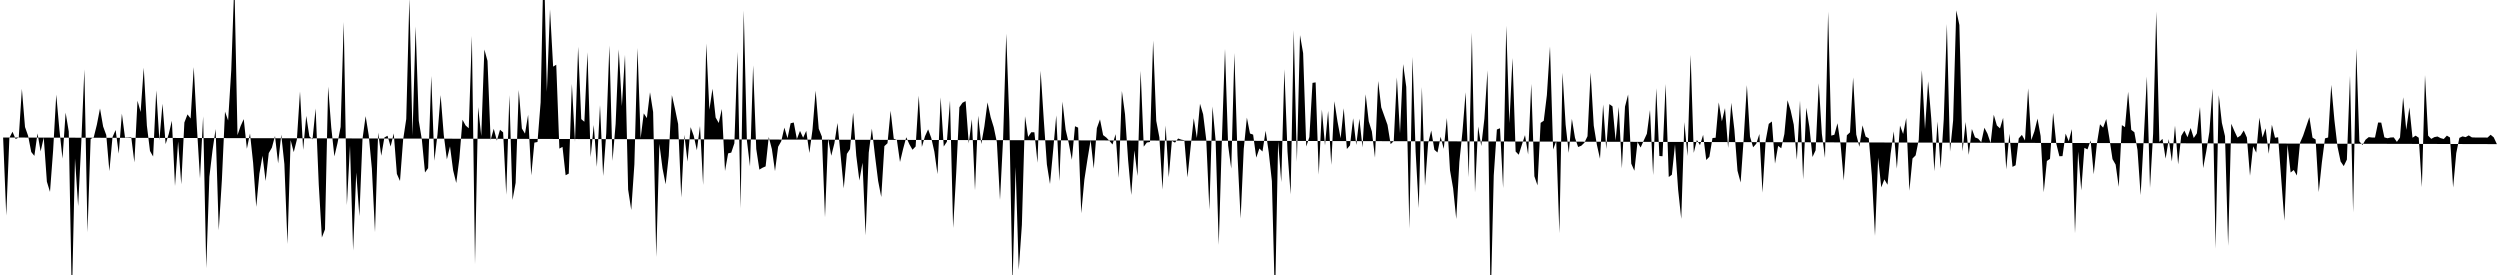 <svg viewBox="0 0 200 22" >
<polyline points="0,11 0.25,11 0.50,17.24 0.75,11.03 1,10.54 1.25,11.12 1.50,11 1.75,7.11 2,10.16 2.25,10.87 2.50,12.16 2.75,12.47 3,10.67 3.25,12.11 3.50,11 3.75,14.53 4,15.35 4.25,12.03 4.50,7.57 4.75,10.36 5,12.69 5.25,9.01 5.50,10.52 5.75,24.02 6,12.68 6.25,16.49 6.50,11.48 6.75,5.55 7,18.59 7.25,11.12 7.50,10.98 7.75,9.97 8,8.68 8.25,10.12 8.50,10.80 8.75,13.69 9,10.97 9.25,10.40 9.50,12.29 9.75,9.09 10,11 10.25,11 10.50,10.98 10.75,12.99 11,8.06 11.25,8.96 11.50,5.42 11.75,10.05 12,12.08 12.25,12.52 12.50,7.23 12.75,11.22 13,8.30 13.25,11.53 13.50,10.72 13.75,9.66 14,14.88 14.25,11.32 14.50,14.74 14.75,9.80 15,9.15 15.25,9.48 15.50,5.37 15.75,10.14 16,14.27 16.25,9.31 16.50,21.46 16.75,14.14 17,12.04 17.25,10.32 17.50,18.42 17.75,14.41 18,8.93 18.25,9.64 18.50,5.63 18.75,-1.46 19,10.81 19.25,10.08 19.50,9.53 19.75,11.90 20,10.68 20.25,13.03 20.50,16.55 20.75,13.90 21,12.46 21.25,14.48 21.50,12.25 21.75,11.81 22,10.88 22.25,13.07 22.50,10.77 22.75,13.13 23,19.52 23.25,11.21 23.50,12.17 23.75,11.17 24,7.32 24.25,11.99 24.50,9.27 24.75,10.91 25,11.15 25.25,8.68 25.50,14.76 25.75,19 26,18.35 26.25,6.93 26.50,10.19 26.75,12.51 27,11.45 27.25,10.15 27.50,1.76 27.75,16.41 28,11.66 28.25,20.04 28.50,13.80 28.75,17.29 29,11.12 29.25,9.29 29.50,10.83 29.75,13.49 30,18.57 30.25,10.61 30.50,12.46 30.75,11 31,10.86 31.25,11.72 31.50,10.67 31.75,13.91 32,14.48 32.25,11.18 32.50,9.52 32.75,-0.15 33,10.84 33.25,2.12 33.50,9.66 33.75,11.18 34,13.80 34.25,13.45 34.50,6.08 34.75,12.86 35,10.75 35.25,7.61 35.50,10.79 35.75,12.75 36,11.71 36.25,13.63 36.50,14.64 36.75,12.68 37,9.58 37.25,10.04 37.50,10.26 37.75,2.87 38,21.14 38.25,8.57 38.50,10.88 38.75,3.96 39,4.87 39.25,11.20 39.50,10.30 39.75,11.25 40,10.38 40.25,10.59 40.50,15.58 40.75,7.61 41,16 41.25,14.63 41.50,7.20 41.75,10.28 42,10.69 42.25,9.18 42.50,14.03 42.75,11.41 43,11.36 43.25,8.19 43.50,-3.67 43.75,7.35 44,0.75 44.25,5.33 44.50,5.18 44.75,11.89 45,11.75 45.25,14.02 45.50,13.89 45.75,6.71 46,11.35 46.25,3.74 46.50,9.53 46.75,9.74 47,4.18 47.25,12.57 47.50,10 47.75,13.35 48,8.41 48.25,14.08 48.50,10.66 48.75,3.64 49,12.87 49.25,9.92 49.50,3.95 49.75,8.49 50,4.39 50.25,15.16 50.50,16.80 50.75,13.15 51,3.84 51.25,11.06 51.50,9.07 51.75,9.45 52,7.38 52.25,8.96 52.50,20.56 52.75,11.51 53,13.47 53.25,14.74 53.50,12.47 53.75,7.61 54,8.71 54.25,9.92 54.50,15.80 54.75,10.79 55,12.93 55.25,10.17 55.50,10.87 55.75,12.02 56,10.08 56.25,14.80 56.50,3.48 56.75,8.78 57,7.10 57.25,9.40 57.50,9.84 57.75,8.72 58,13.68 58.25,12.27 58.50,12.21 58.75,11.46 59,4.15 59.25,16.67 59.50,0.84 59.75,11.22 60,13.31 60.25,5.23 60.50,11.92 60.75,13.57 61,13.42 61.25,13.31 61.50,10.96 61.75,11.93 62,13.69 62.25,11.74 62.50,11.30 62.75,10.21 63,11.06 63.25,9.86 63.50,9.80 63.75,11.13 64,10.47 64.25,11.02 64.50,10.47 64.75,12.24 65,10.37 65.25,7.25 65.50,10.30 65.75,10.93 66,17.38 66.25,11.09 66.50,12.46 66.75,11.47 67,9.84 67.25,12.43 67.50,15.07 67.75,12.31 68,11.93 68.25,9.02 68.50,12.45 68.75,14.44 69,13.02 69.25,18.83 69.50,12.21 69.75,10.29 70,12.46 70.25,14.47 70.50,15.76 70.75,11.69 71,11.46 71.25,8.86 71.50,11.10 71.75,11.19 72,12.96 72.25,11.91 72.50,10.98 72.75,11.54 73,11.98 73.25,11.72 73.50,7.66 73.75,11.75 74,10.90 74.25,10.35 74.50,11.03 74.75,12.14 75,13.93 75.25,7.79 75.50,11.72 75.75,11.34 76,8.05 76.25,18.24 76.50,13.78 76.75,8.58 77,8.22 77.25,8.09 77.50,11.47 77.75,9.54 78,15.22 78.25,9.26 78.50,11.52 78.75,10.11 79,8.19 79.25,9.37 79.50,10.18 79.75,11.38 80,15.99 80.25,11.06 80.50,2.69 80.75,9.71 81,22.83 81.25,13.37 81.50,21.58 81.75,18 82,9.30 82.25,10.95 82.50,10.58 82.75,10.58 83,13.02 83.25,5.66 83.50,9.55 83.75,13.15 84,14.72 84.25,12.05 84.50,9.23 84.75,14.49 85,8.13 85.25,10.37 85.50,11.45 85.75,12.78 86,10.10 86.25,10.21 86.50,17.06 86.75,14.37 87,12.73 87.25,11.22 87.50,13.49 87.75,10.25 88,9.55 88.25,10.81 88.50,11 88.75,11.26 89,11.56 89.25,10.73 89.50,14.23 89.75,7.28 90,9.13 90.25,12.83 90.50,15.60 90.75,12.03 91,14.08 91.25,5.66 91.50,11.73 91.75,11.40 92,11.36 92.25,3.24 92.50,9.67 92.75,10.99 93,15.17 93.25,10.04 93.50,14.18 93.75,11.27 94,11.41 94.25,11.08 94.50,11.17 94.75,11.22 95,14.19 95.25,11.76 95.50,9.46 95.75,11.04 96,8.30 96.25,9.14 96.50,11.18 96.75,16.77 97,8.52 97.25,11.25 97.50,19.59 97.75,11.21 98,3.91 98.25,11.64 98.50,13.49 98.75,4.24 99,12.44 99.25,17.48 99.50,11.91 99.75,9.41 100,10.68 100.25,10.77 100.50,12.61 100.75,11.88 101,12.12 101.25,10.46 101.50,12.19 101.75,14.49 102,24.20 102.25,11.33 102.50,14.57 102.75,5.54 103,12.13 103.25,15.55 103.50,2.41 103.75,12.95 104,2.81 104.25,4.25 104.50,11.72 104.75,10.96 105,6.63 105.25,6.59 105.50,13.97 105.75,8.76 106,11.63 106.25,8.87 106.50,13.19 106.75,8.10 107,9.72 107.25,11.06 107.50,8.66 107.75,11.92 108,11.63 108.25,9.46 108.50,11.60 108.75,9.50 109,11.79 109.25,7.54 109.50,9.71 109.75,10.52 110,12.61 110.25,6.48 110.50,8.59 110.75,9.29 111,9.99 111.25,11.53 111.50,11.29 111.75,6.19 112,10.67 112.25,5.13 112.50,6.95 112.75,18.29 113,4.55 113.25,12.14 113.50,16.65 113.75,6.96 114,14.86 114.25,11.47 114.50,10.44 114.75,11.98 115,12.20 115.25,10.94 115.50,11.91 115.75,9.44 116,13.62 116.25,15.07 116.50,17.52 116.75,12.95 117,10.50 117.25,7.38 117.50,14.18 117.75,2.61 118,15.39 118.25,10.12 118.50,11.68 118.75,9.50 119,5.63 119.25,24.42 119.50,14.04 119.75,10.36 120,10.26 120.25,15.05 120.50,2.06 120.75,9.86 121,4.64 121.25,12.12 121.50,12.38 121.75,11.58 122,10.81 122.25,12.36 122.50,6.71 122.75,14.10 123,14.83 123.25,9.83 123.50,9.66 123.75,7.61 124,3.72 124.25,11.96 124.50,11.28 124.75,18.66 125,5.82 125.25,9.97 125.50,12.23 125.75,9.51 126,11.03 126.25,11.76 126.50,11.66 126.75,11.42 127,10.90 127.25,5.81 127.50,10.05 127.75,11.58 128,12.70 128.25,8.36 128.50,11.92 128.75,8.33 129,8.51 129.25,11.24 129.50,8.56 129.75,13.47 130,8.53 130.25,7.56 130.50,13.09 130.75,13.66 131,11.36 131.25,11.80 131.50,11.24 131.75,10.70 132,8.80 132.25,14.01 132.50,7.06 132.75,12.48 133,12.50 133.25,6.72 133.50,14.16 133.75,13.98 134,11.56 134.25,15.17 134.50,17.51 134.75,9.77 135,12.48 135.25,4.39 135.50,12.23 135.75,11.20 136,11.61 136.25,10.79 136.50,12.80 136.75,12.54 137,11.04 137.25,11.02 137.50,8.19 137.75,9.71 138,8.65 138.25,11.83 138.50,8.22 138.75,10.38 139,13.66 139.25,14.60 139.50,11.03 139.75,6.81 140,10.93 140.25,11.78 140.50,11.50 140.75,10.72 141,15.41 141.25,11.27 141.50,9.91 141.75,9.72 142,13.09 142.25,11.67 142.50,11.86 142.75,10.72 143,8.02 143.25,8.83 143.50,9.97 143.75,12.78 144,8.05 144.25,14.35 144.50,8.62 144.75,10.16 145,12.56 145.25,12.02 145.50,6.66 145.75,10.71 146,12.63 146.25,0.93 146.50,10.85 146.75,10.78 147,9.86 147.25,11.58 147.50,14.44 147.75,10.82 148,10.59 148.25,6.20 148.50,10.76 148.75,11.74 149,10.03 149.25,10.93 149.50,11.06 149.75,14.07 150,18.87 150.25,12.61 150.50,14.99 150.75,14.35 151,14.78 151.25,12.29 151.50,10.51 151.75,13.49 152,10.04 152.25,10.72 152.50,9.44 152.75,15.26 153,12.68 153.25,12.43 153.50,11.18 153.75,5.61 154,10.34 154.25,6.50 154.50,9.48 154.75,13.70 155,9.72 155.25,13.48 155.50,9.55 155.75,1.92 156,12.13 156.25,9.64 156.50,0.83 156.75,2 157,12.11 157.25,9.76 157.50,12.39 157.75,10.32 158,10.99 158.25,11.09 158.50,11.38 158.75,10.22 159,10.70 159.25,11.45 159.50,9.18 159.75,10.04 160,10.27 160.25,9.43 160.50,13.55 160.75,10.70 161,13.35 161.25,13.22 161.50,11.07 161.75,10.79 162,11.24 162.25,7.07 162.50,11.21 162.75,10.52 163,9.49 163.25,10.88 163.50,15.38 163.75,12.88 164,12.71 164.25,9.03 164.50,11.48 164.75,12.50 165,12.49 165.25,10.69 165.50,11.30 165.75,10.33 166,18.66 166.25,12.13 166.50,15.23 166.75,11.83 167,11.95 167.25,11.24 167.50,13.94 167.75,11.50 168,9.94 168.25,10.21 168.50,9.52 168.75,11.06 169,12.73 169.25,13.17 169.50,14.95 169.75,10.01 170,10.17 170.25,7.34 170.50,10.39 170.75,10.58 171,12 171.25,15.61 171.50,11.08 171.75,6.12 172,15.03 172.25,10.70 172.50,0.92 172.75,11.35 173,11.11 173.25,12.69 173.50,11.13 173.75,12.92 174,10.05 174.25,13.15 174.50,10.87 174.75,10.45 175,10.98 175.25,10.24 175.50,11.04 175.75,10.67 176,8.56 176.25,13.45 176.50,12.11 176.75,10.55 177,7.09 177.25,19.89 177.50,7.61 177.75,9.83 178,10.89 178.25,19.67 178.50,9.90 178.75,10.48 179,11.01 179.25,10.84 179.50,10.44 179.75,11 180,14.06 180.25,11.70 180.50,12.21 180.75,9.41 181,11 181.25,10.27 181.50,12.30 181.75,9.98 182,11.02 182.25,10.98 182.50,14.34 182.75,17.66 183,11.58 183.25,13.80 183.50,13.60 183.75,14.04 184,11.43 184.25,10.85 184.50,10.11 184.75,9.37 185,11.01 185.25,11.16 185.50,15.37 185.75,12.99 186,11.07 186.25,11 186.50,6.79 186.75,9.59 187,11.73 187.25,12.92 187.50,13.29 187.75,12.77 188,6.06 188.25,17 188.50,3.89 188.75,11.31 189,11.60 189.25,11.17 189.50,10.97 189.75,11 190,11 190.25,9.80 190.50,9.81 190.75,10.99 191,11.06 191.25,11 191.50,10.99 191.75,11.35 192,11 192.25,7.78 192.50,10.39 192.75,8.59 193,11.02 193.25,10.85 193.50,11.02 193.75,14.97 194,6.01 194.25,10.85 194.50,11.11 194.75,10.97 195,10.92 195.25,11.05 195.50,11.12 195.75,10.85 196,11 196.25,15 196.50,12.25 196.75,11.03 197,10.91 197.25,10.97 197.50,10.83 197.75,10.99 198,11 198.25,11 198.50,11 198.75,11 199,11.01 199.25,10.78 199.50,10.99 199.75,11.53 " />
</svg>